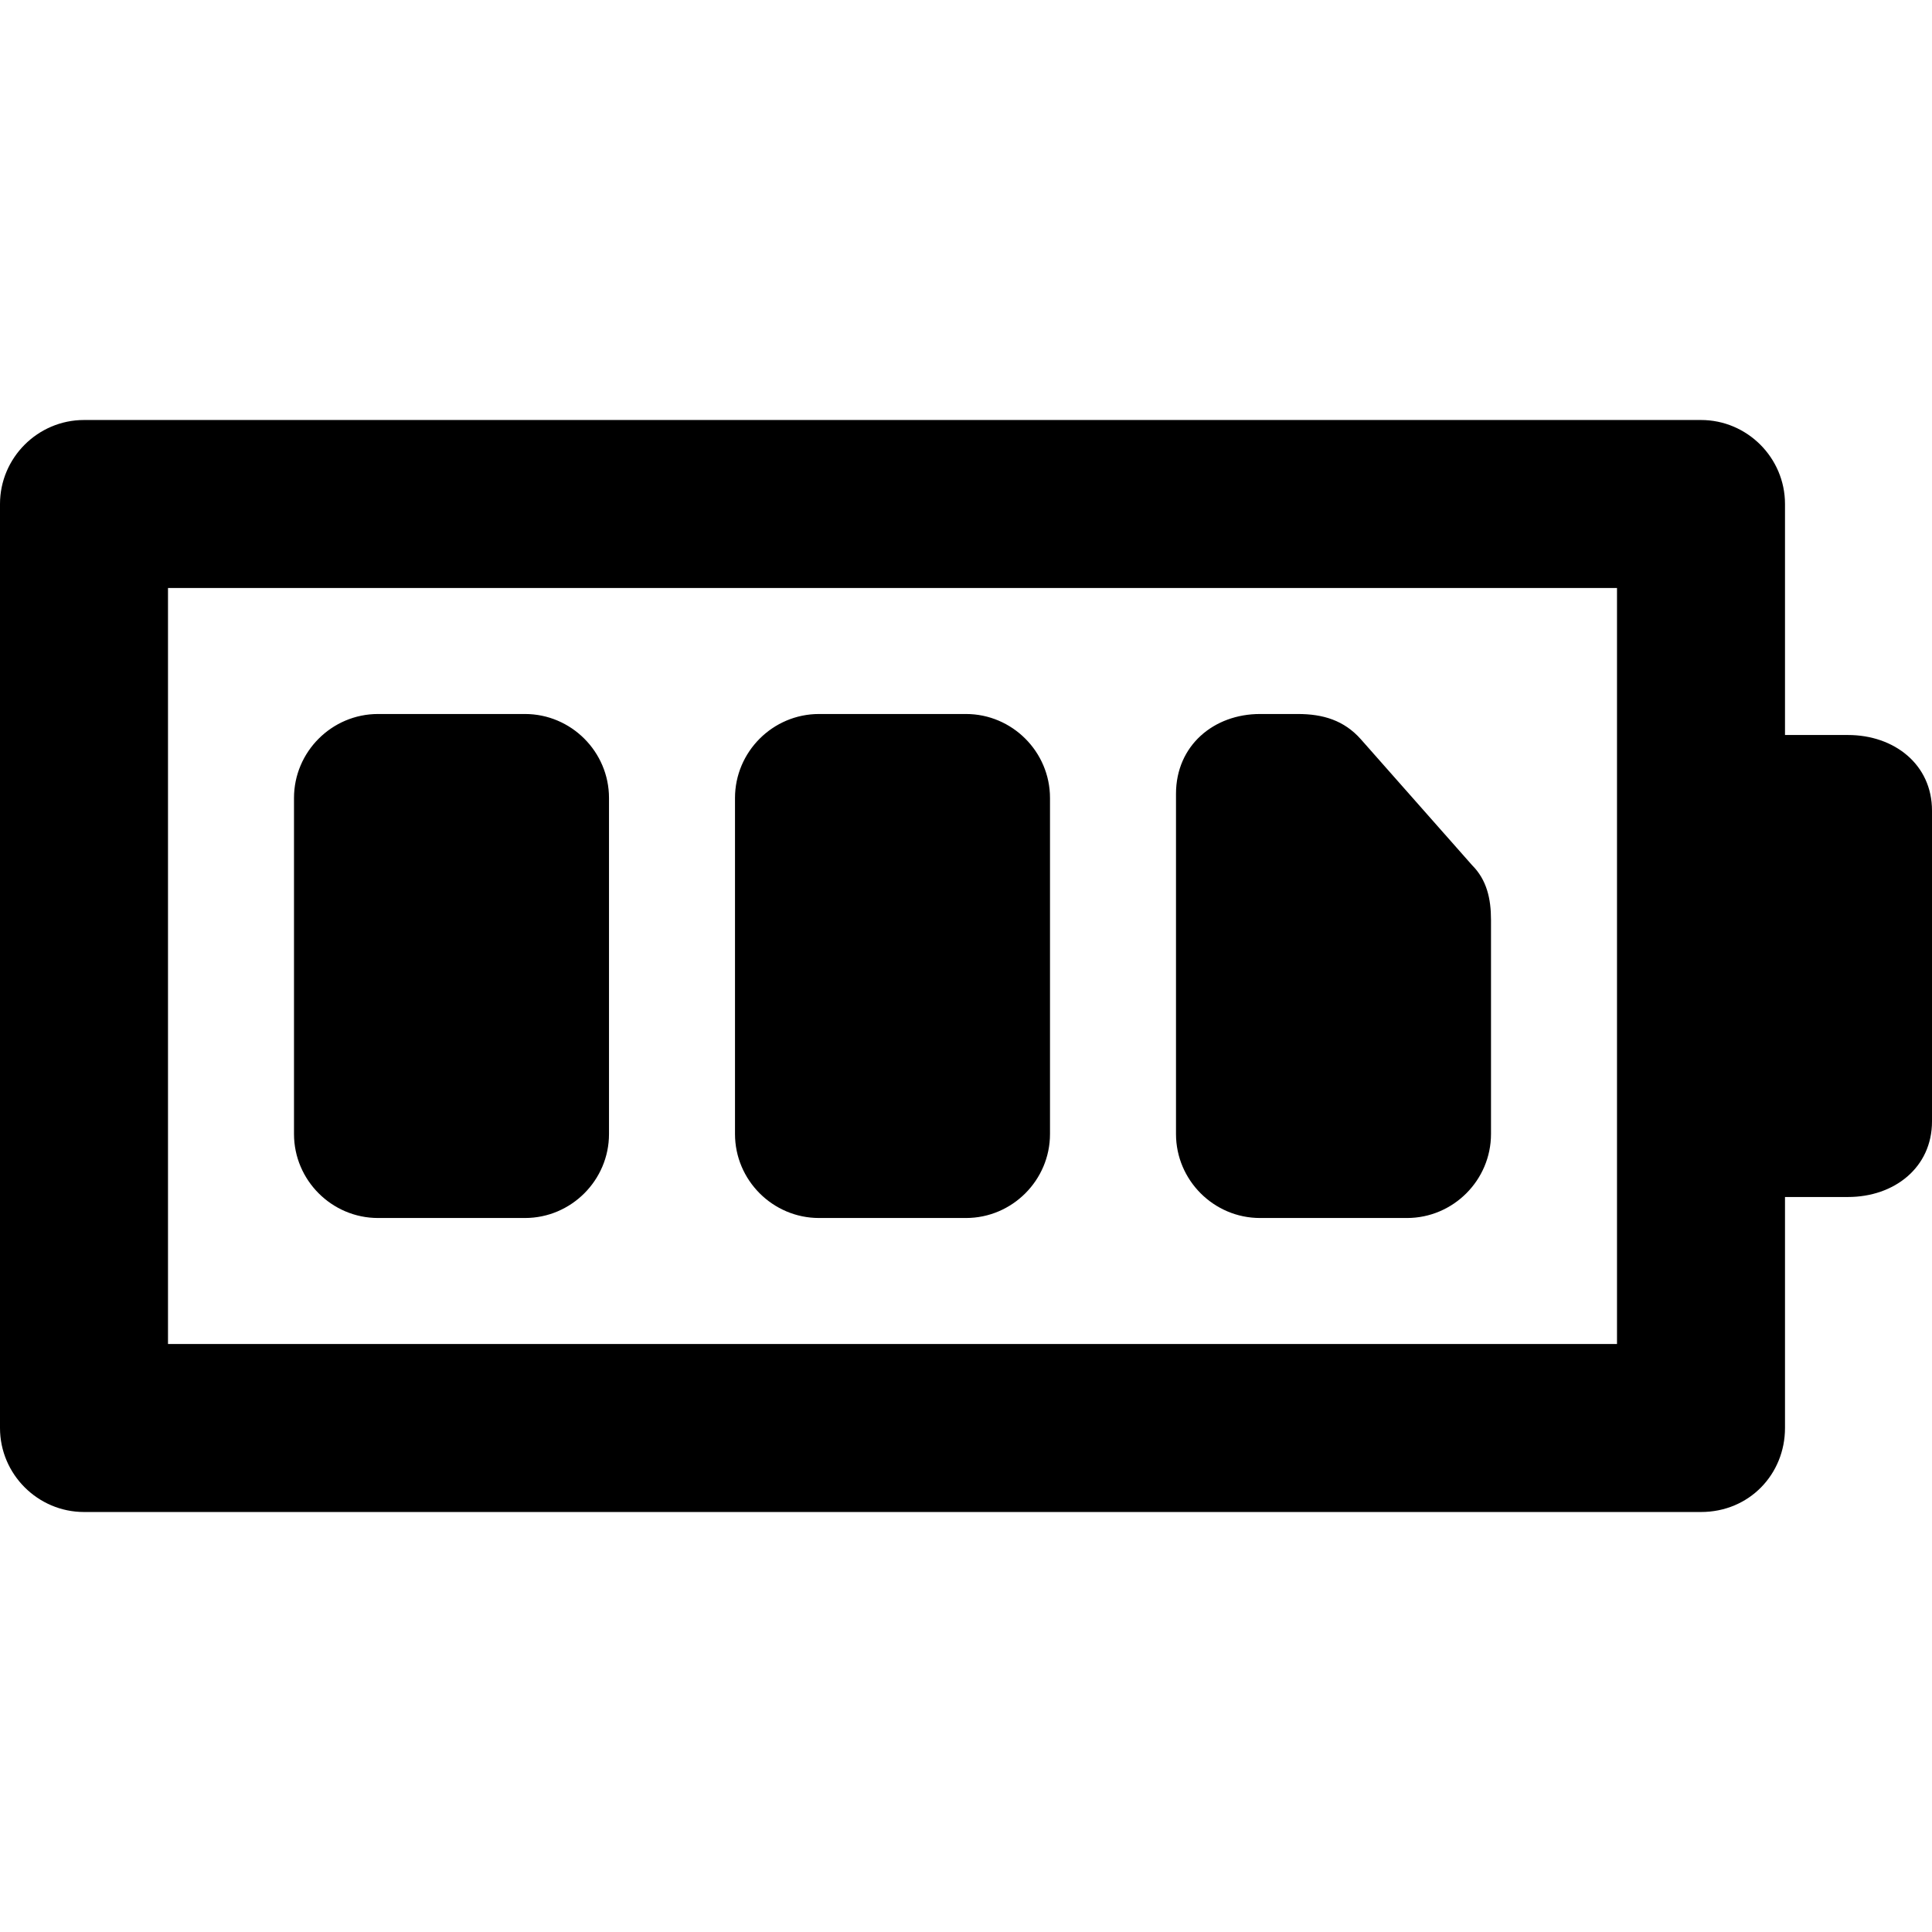 <?xml version="1.0" encoding="utf-8"?>
<svg fill="#000000" version="1.1" id="Layer_1" xmlns="http://www.w3.org/2000/svg" xmlns:xlink="http://www.w3.org/1999/xlink" 
	 width="800px" height="800px" viewBox="0 0 92 92" enable-background="new 0 0 92 92" xml:space="preserve">
<path d="M35,54V38c0-2.2,1.8-4,4-4h7c2.2,0,4,1.8,4,4v16c0,2.2-1.8,4-4,4h-7C36.8,58,35,56.2,35,54z M60,58h7c2.2,0,4-1.8,4-4V43.8
	c0-1-0.2-1.9-0.9-2.6l-5.3-6c-0.8-0.9-1.8-1.2-3-1.2H60c-2.2,0-4,1.5-4,3.8V54C56,56.2,57.8,58,60,58z M18,58h7c2.2,0,4-1.8,4-4V38
	c0-2.2-1.8-4-4-4h-7c-2.2,0-4,1.8-4,4v16C14,56.2,15.8,58,18,58z M92,38.6v14.8c0,2.2-1.8,3.6-4,3.6h-3v11c0,2.2-1.7,4-4,4H4
	c-2.2,0-4-1.8-4-4V24c0-2.2,1.8-4,4-4h77c2.2,0,4,1.8,4,4v11h3C90.2,35,92,36.4,92,38.6z M77,28H8v36h69V53.4V38.6V28z"/>
</svg>